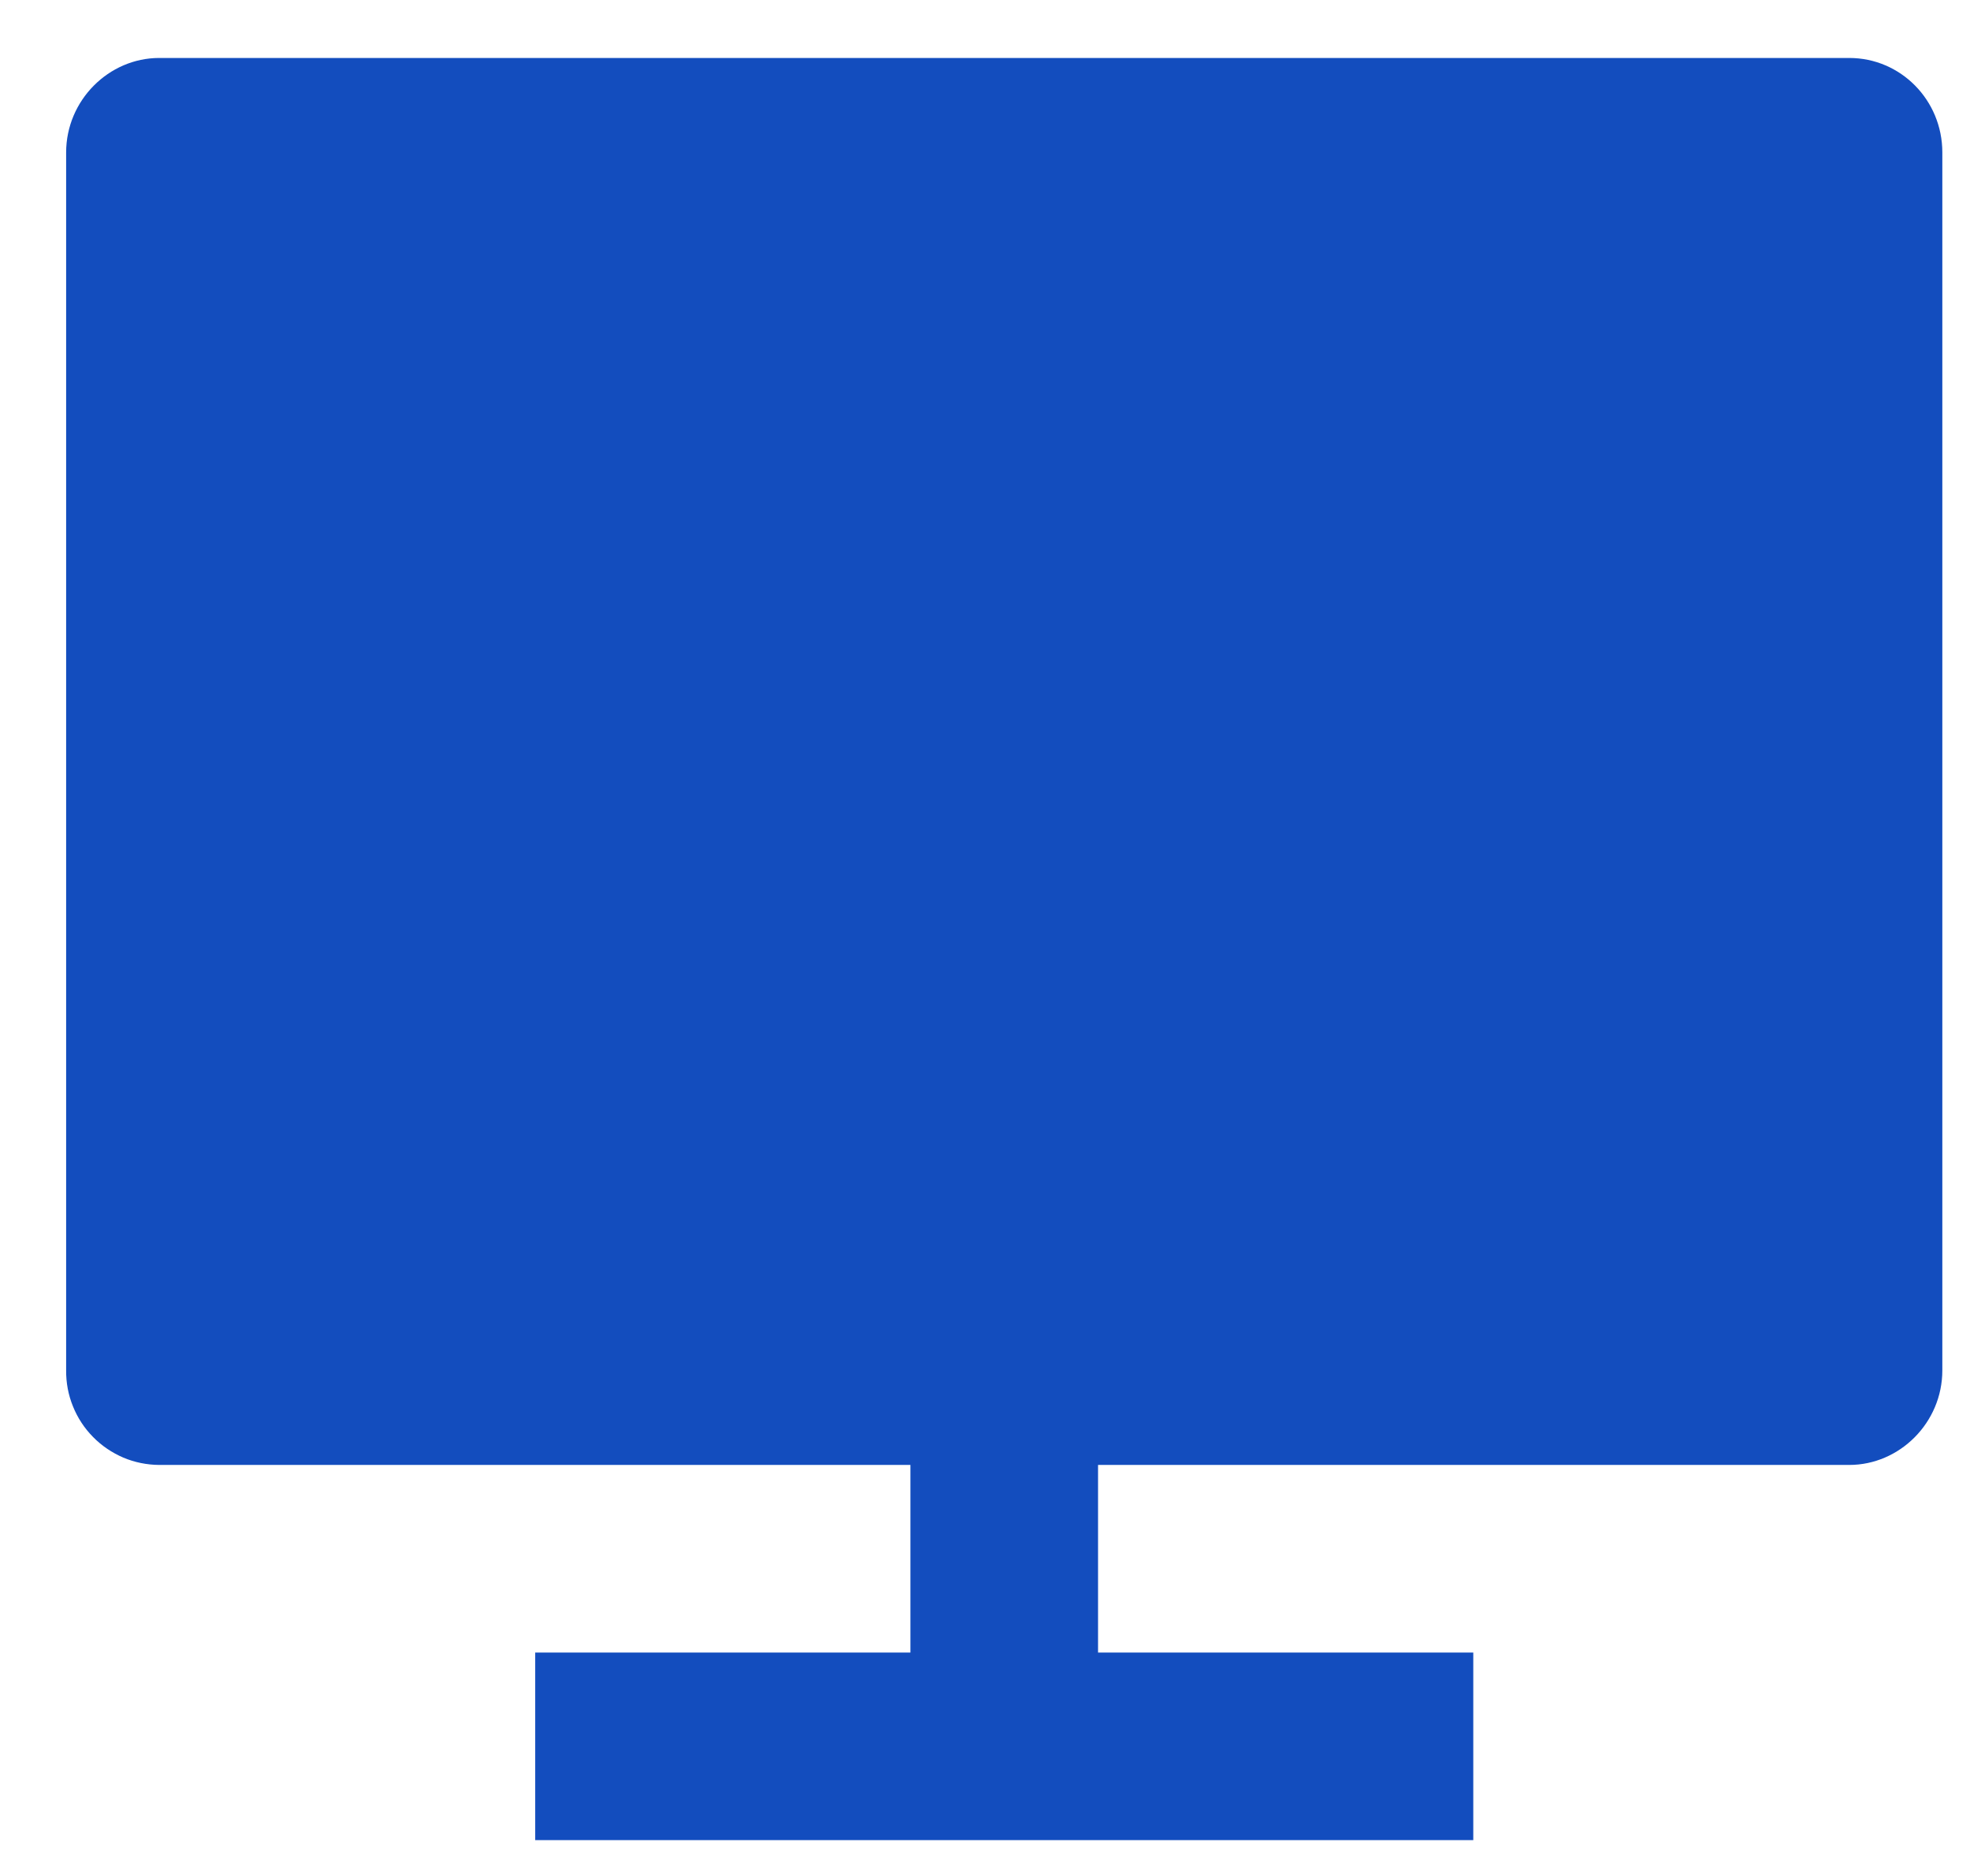 <?xml version="1.0" encoding="UTF-8"?> <svg xmlns="http://www.w3.org/2000/svg" width="21" height="20" viewBox="0 0 21 20" fill="none"><path d="M11.705 15.618V17.618H15.705V19.618H5.705V17.618H9.705V15.618H1.697C1.566 15.617 1.436 15.591 1.315 15.54C1.194 15.488 1.084 15.414 0.992 15.32C0.9 15.227 0.827 15.116 0.778 14.994C0.728 14.872 0.704 14.742 0.705 14.61V1.626C0.705 1.069 1.16 0.618 1.697 0.618H19.713C20.261 0.618 20.705 1.067 20.705 1.625V14.61C20.705 15.167 20.25 15.618 19.713 15.618H11.705Z" fill="#134DBE"></path></svg> 